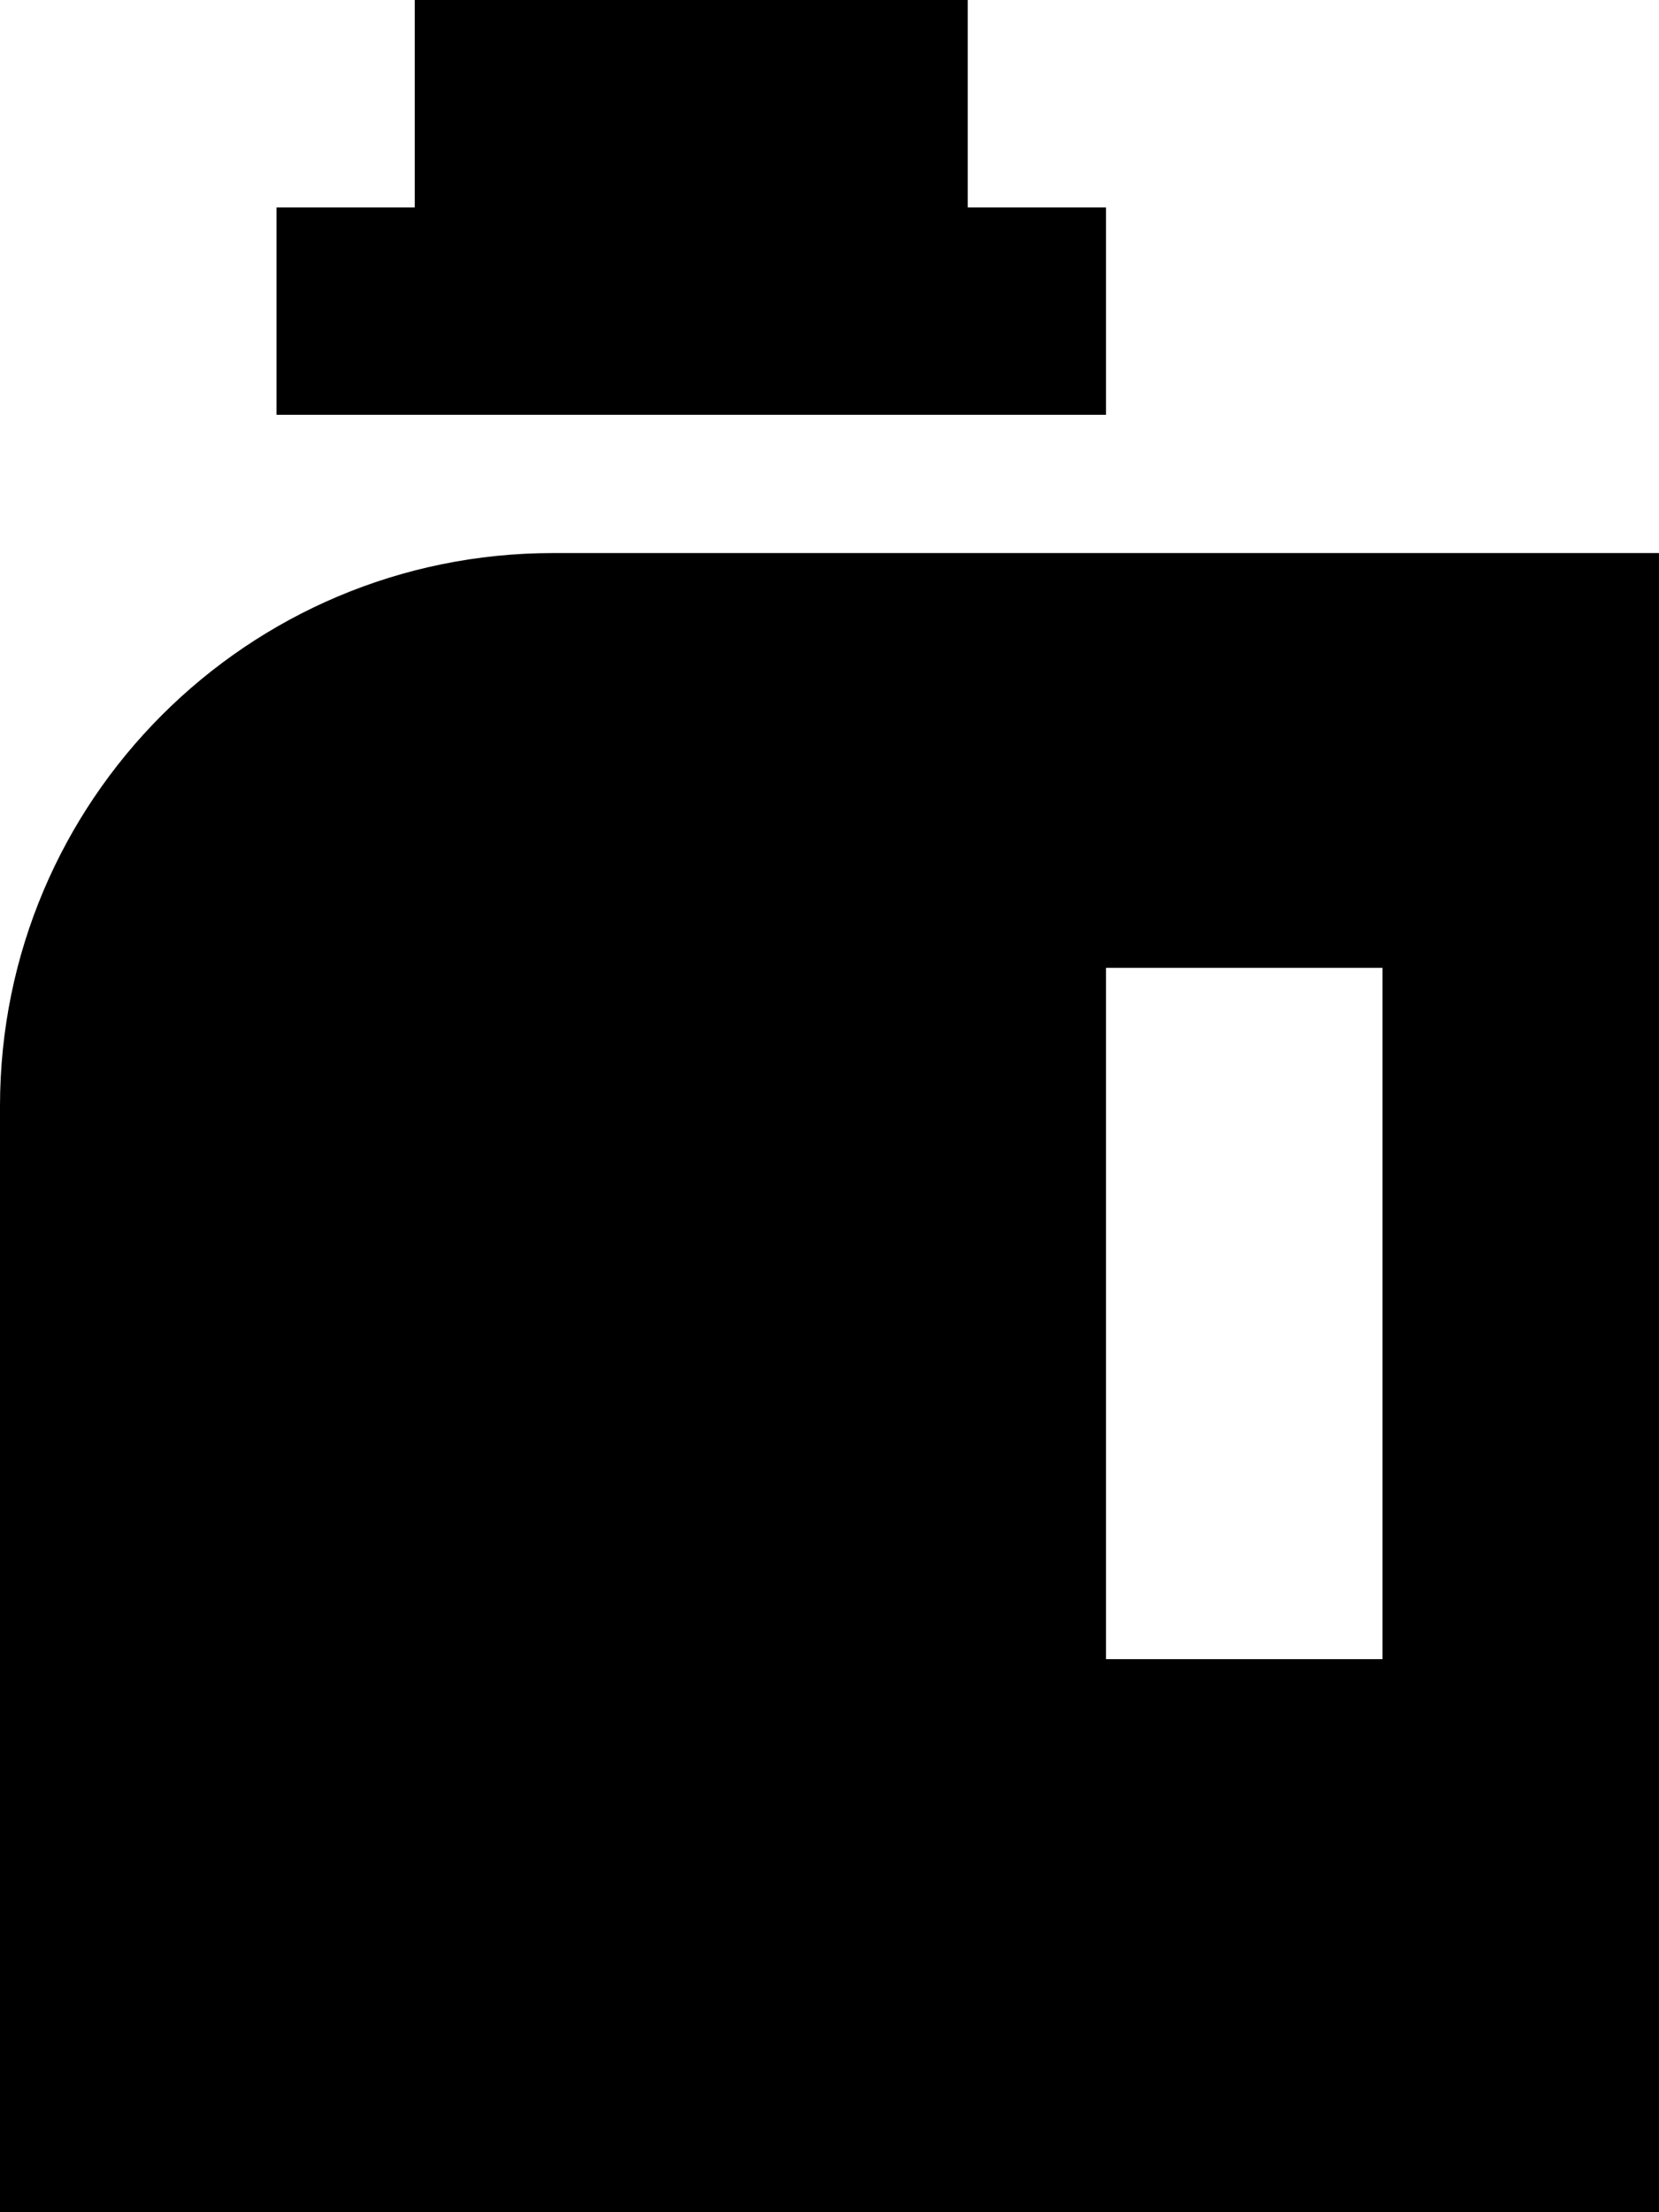 <svg xmlns="http://www.w3.org/2000/svg" viewBox="0 0 384 512"><!--! Font Awesome Pro 7.0.0 by @fontawesome - https://fontawesome.com License - https://fontawesome.com/license (Commercial License) Copyright 2025 Fonticons, Inc. --><path fill="currentColor" d="M96 0l128 0 0 48 32 0 0 48-192 0 0-48 32 0 0-48zM0 256c0-70.7 57.3-128 128-128l256 0 0 384-384 0 0-256zm256-32l0 160 64 0 0-160-64 0z"/></svg>